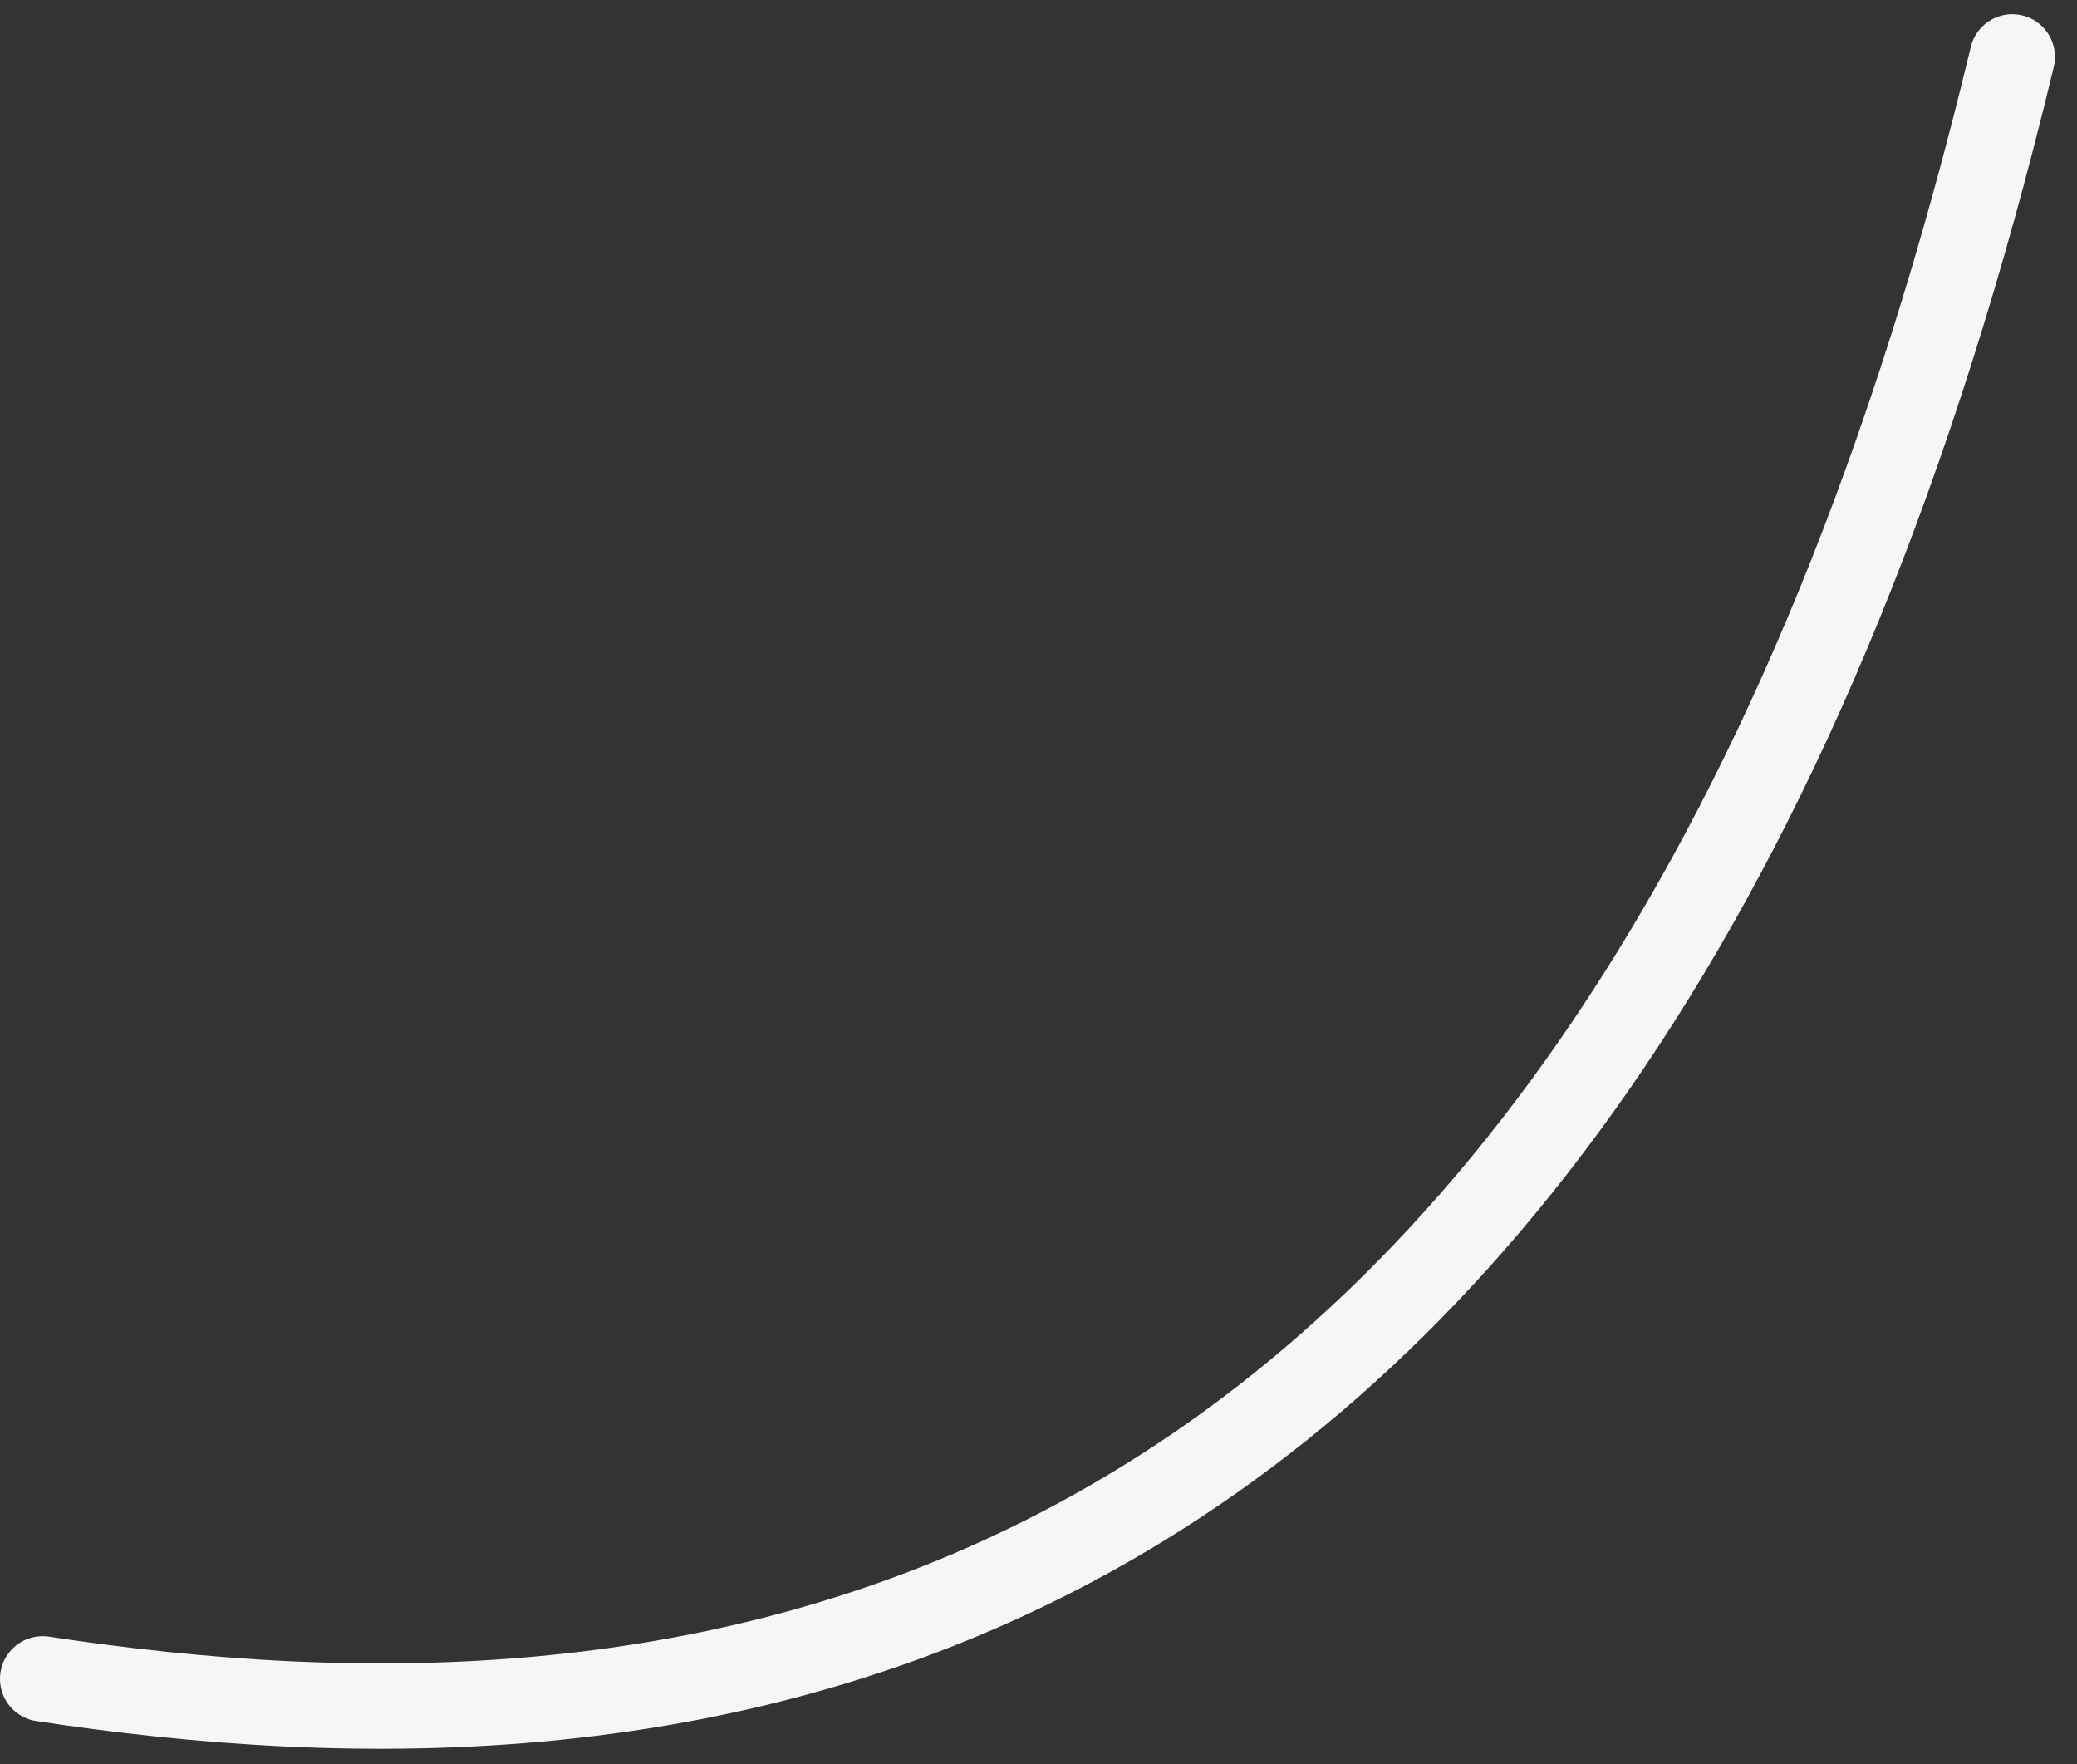 <svg xmlns="http://www.w3.org/2000/svg" width="73" height="62" viewBox="0 0 73 62" fill="none"><rect x="0" y="0" width="73" height="62" fill="#333333" stroke="none"/><path d="M1.5 59C23.25 62.3 56.781 60.07 70.726 2" stroke="#F6F6F6" stroke-width="3" stroke-linecap="round"></path></svg>